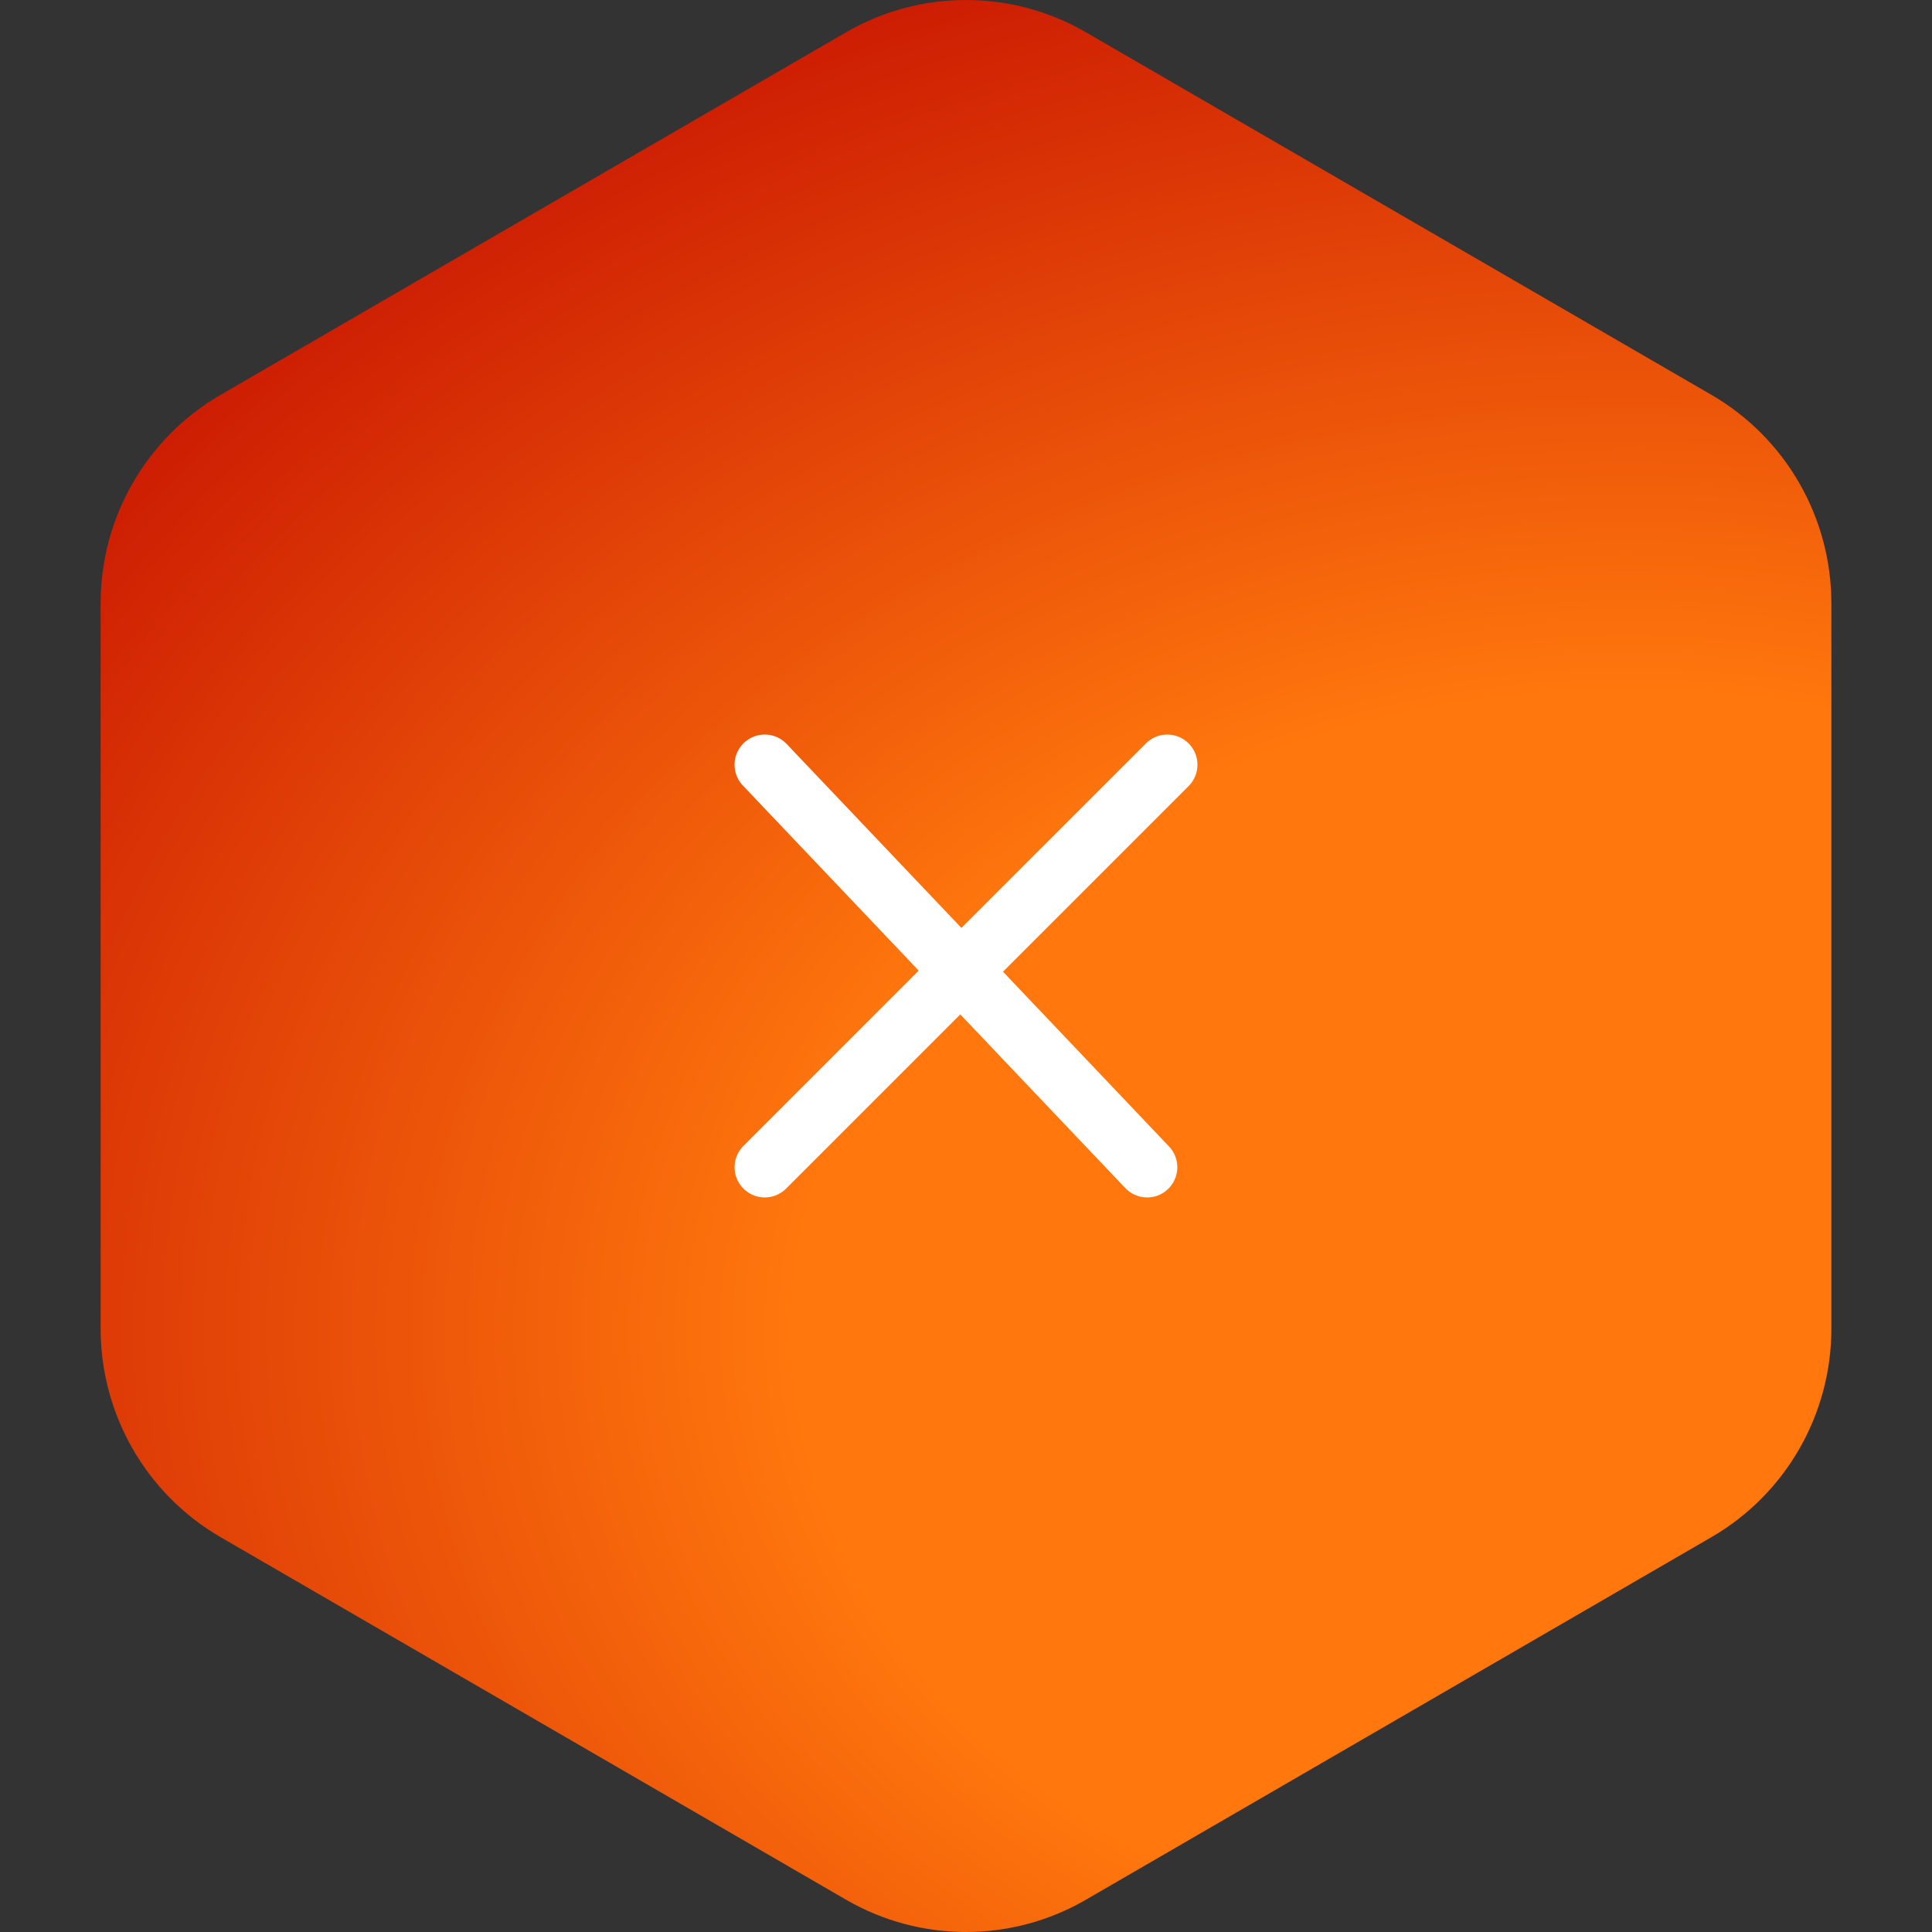 <svg width="96" height="96" viewBox="0 0 96 96" fill="none" xmlns="http://www.w3.org/2000/svg">
<rect x="0" y="0" width="96" height="96" fill="#333333" stroke="none"/>
<path d="M42.042 1.603C45.729 -0.534 50.271 -0.534 53.958 1.603L85.042 19.621C88.729 21.758 91 25.708 91 29.982V66.018C91 70.292 88.729 74.242 85.042 76.379L53.958 94.397C50.271 96.534 45.729 96.534 42.042 94.397L10.958 76.379C7.271 74.242 5 70.292 5 66.018V29.982C5 25.708 7.271 21.758 10.958 19.621L42.042 1.603Z" fill="url(#paint0_radial_924_5782)"/>
<path d="M38 38L57 58" stroke="white" stroke-width="3" stroke-linecap="round" stroke-linejoin="round"/>
<path d="M58 38L38 58" stroke="white" stroke-width="3" stroke-linecap="round" stroke-linejoin="round"/>
<defs>
<radialGradient id="paint0_radial_924_5782" cx="0" cy="0" r="1" gradientUnits="userSpaceOnUse" gradientTransform="translate(80.951 66.379) scale(109.567 85.022)">
<stop stop-color="#FF770D"/>
<stop offset="0.378" stop-color="#FF770D"/>
<stop offset="1" stop-color="#BD0000"/>
</radialGradient>
</defs>
</svg>
